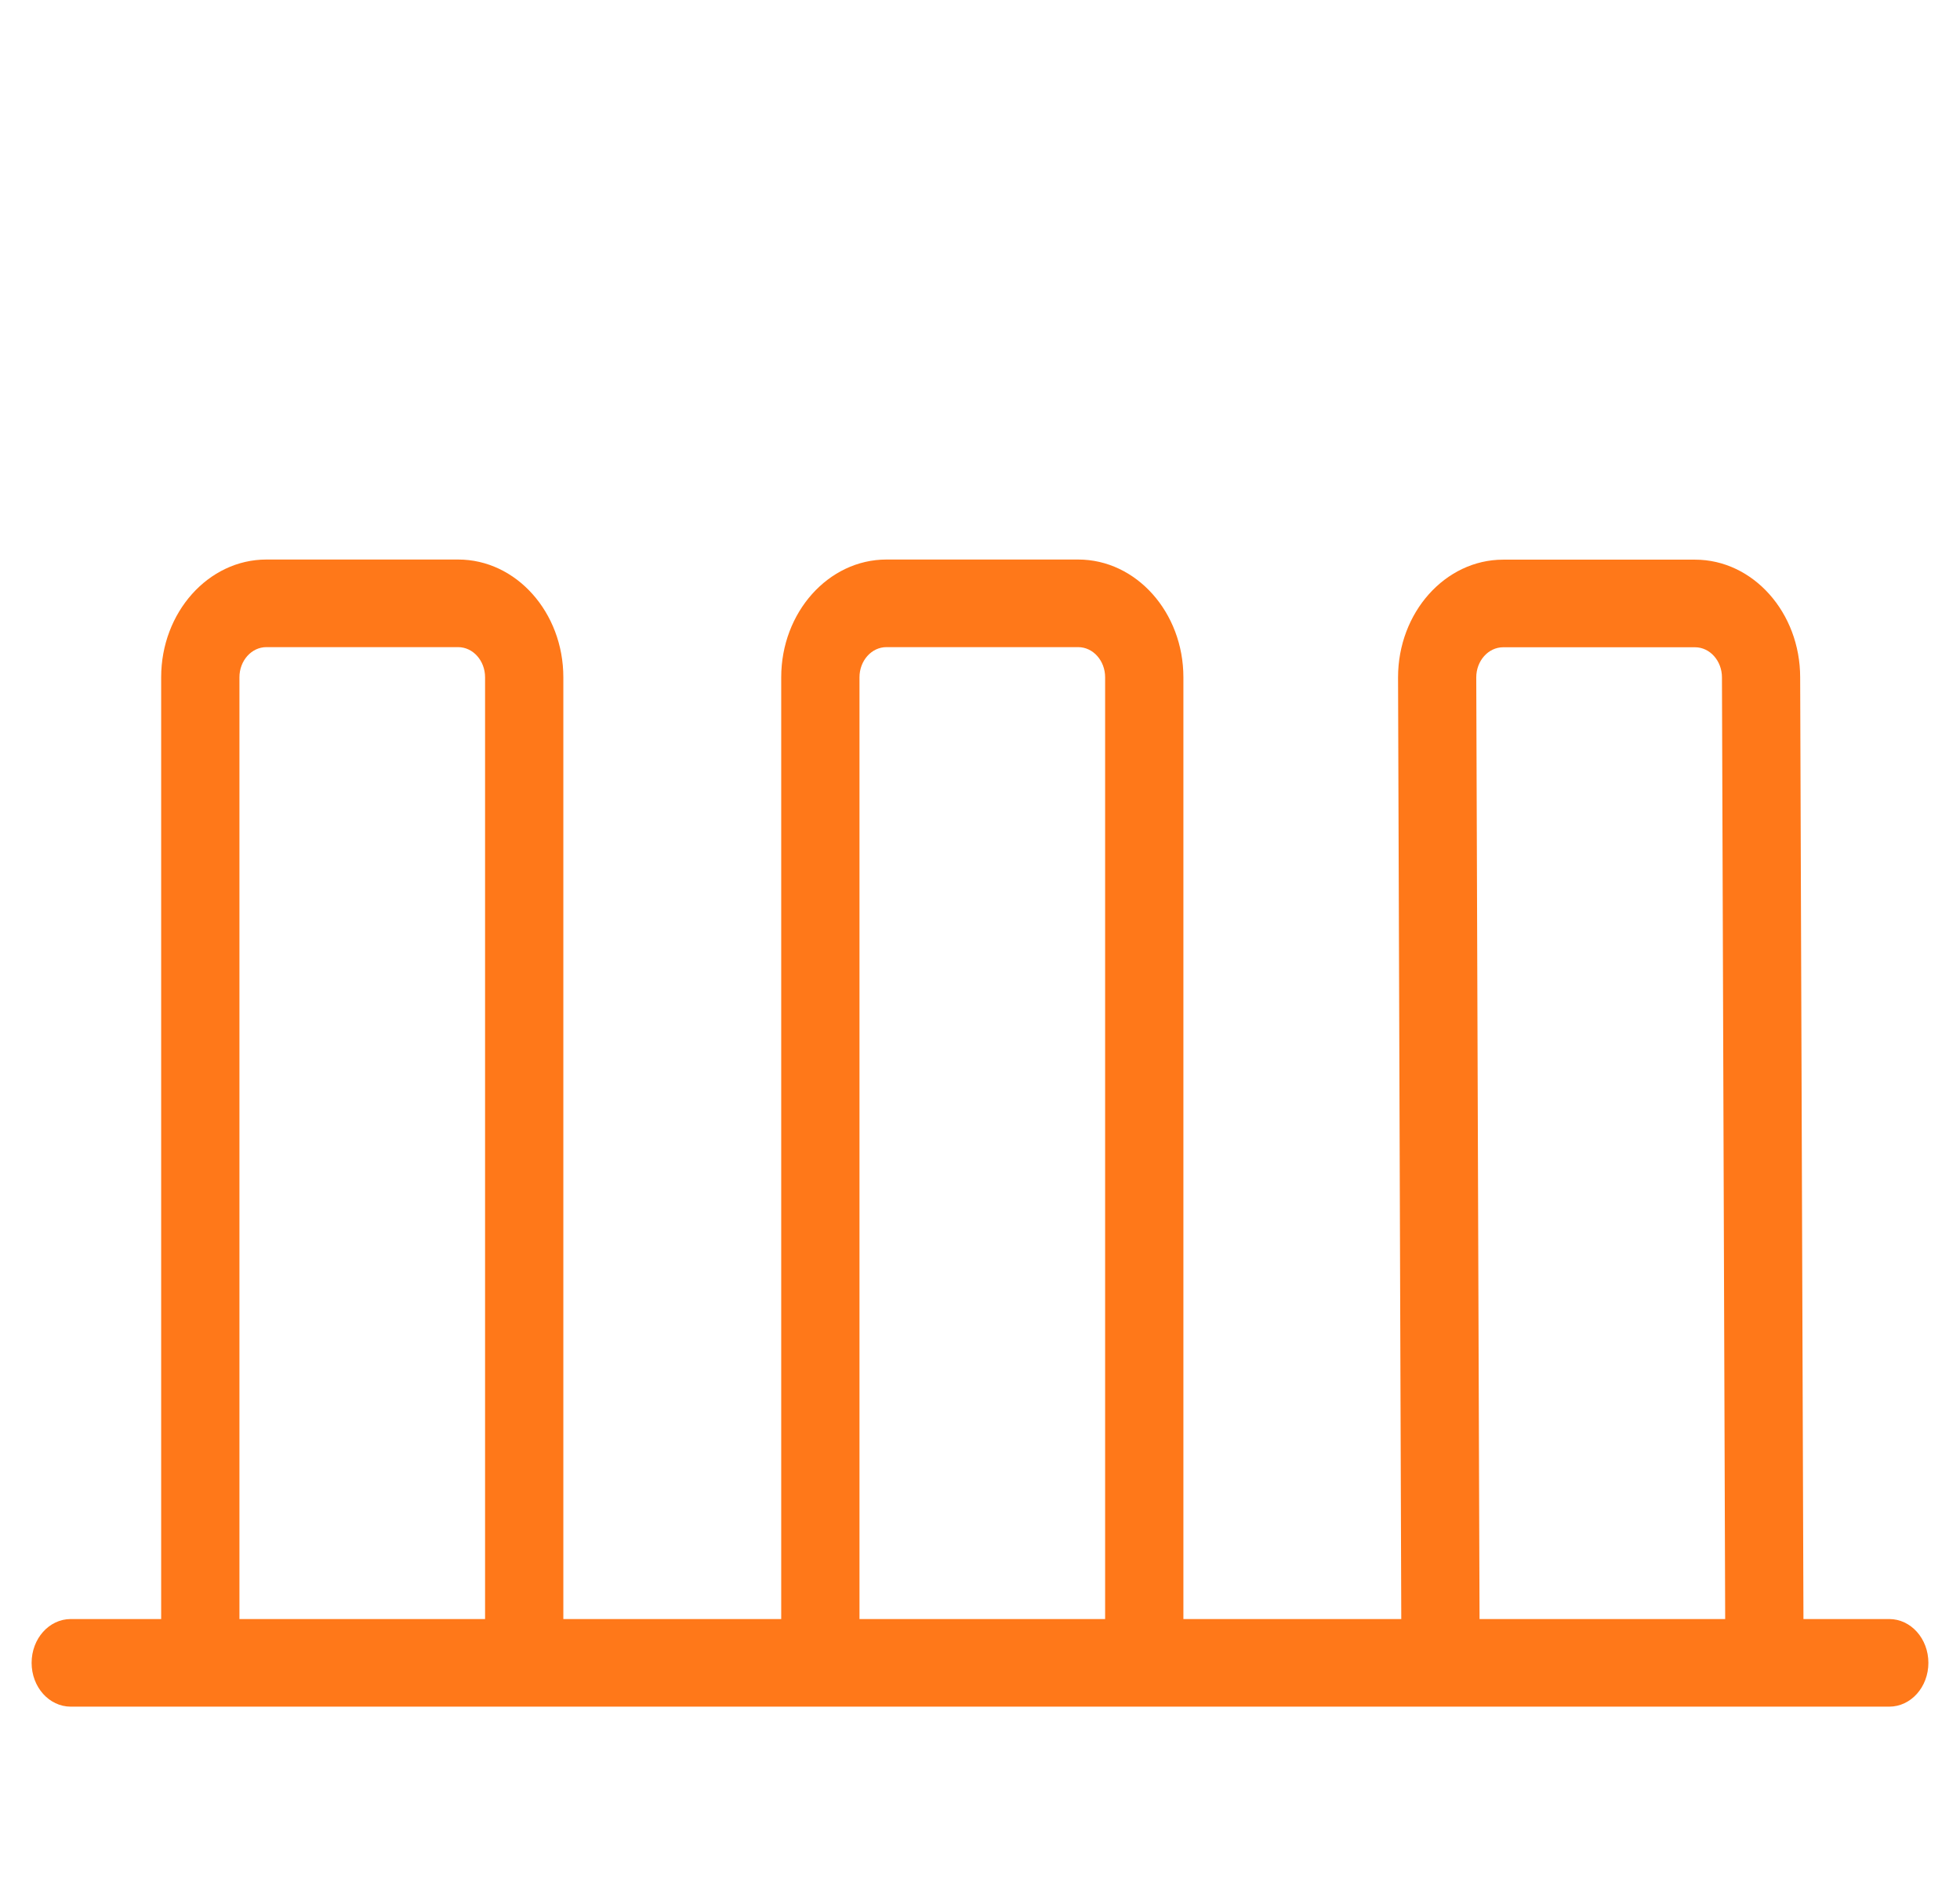 <svg width="31" height="30" viewBox="0 0 31 30" fill="none" xmlns="http://www.w3.org/2000/svg">
<g clip-path="url(#clip0_824_63)">
<path d="M29.881 25.614H28.524L28.472 10.717C28.472 9.69 27.726 8.854 26.809 8.854H23.775C22.858 8.854 22.112 9.69 22.112 10.717L22.163 25.614H18.717L18.717 10.715C18.717 9.688 17.971 8.852 17.053 8.852H14.02C13.103 8.852 12.356 9.688 12.356 10.715L12.356 25.614H8.91V10.715C8.91 9.688 8.164 8.852 7.247 8.852H4.213C3.296 8.852 2.549 9.688 2.549 10.715V25.614H1.119C0.777 25.614 0.5 25.924 0.5 26.307C0.5 26.69 0.777 27 1.119 27H29.881C30.223 27 30.5 26.69 30.5 26.307C30.5 25.924 30.223 25.614 29.881 25.614ZM7.672 25.614H3.787V10.715C3.787 10.452 3.978 10.238 4.213 10.238H7.246C7.481 10.238 7.672 10.452 7.672 10.715V25.614ZM17.479 25.614H13.594L13.594 10.715C13.594 10.452 13.785 10.238 14.02 10.238H17.053C17.288 10.238 17.479 10.452 17.479 10.715L17.479 25.614ZM27.286 25.614H23.401L23.349 10.717C23.349 10.454 23.54 10.24 23.775 10.24H26.809C27.044 10.24 27.235 10.454 27.235 10.717L27.286 25.614Z" fill="#FF7819"/>
</g>
<defs>
<clipPath id="clip0_824_63">
<rect width="30" height="30" fill="white" transform="translate(0.5)"/>
</clipPath>
</defs>
</svg>
